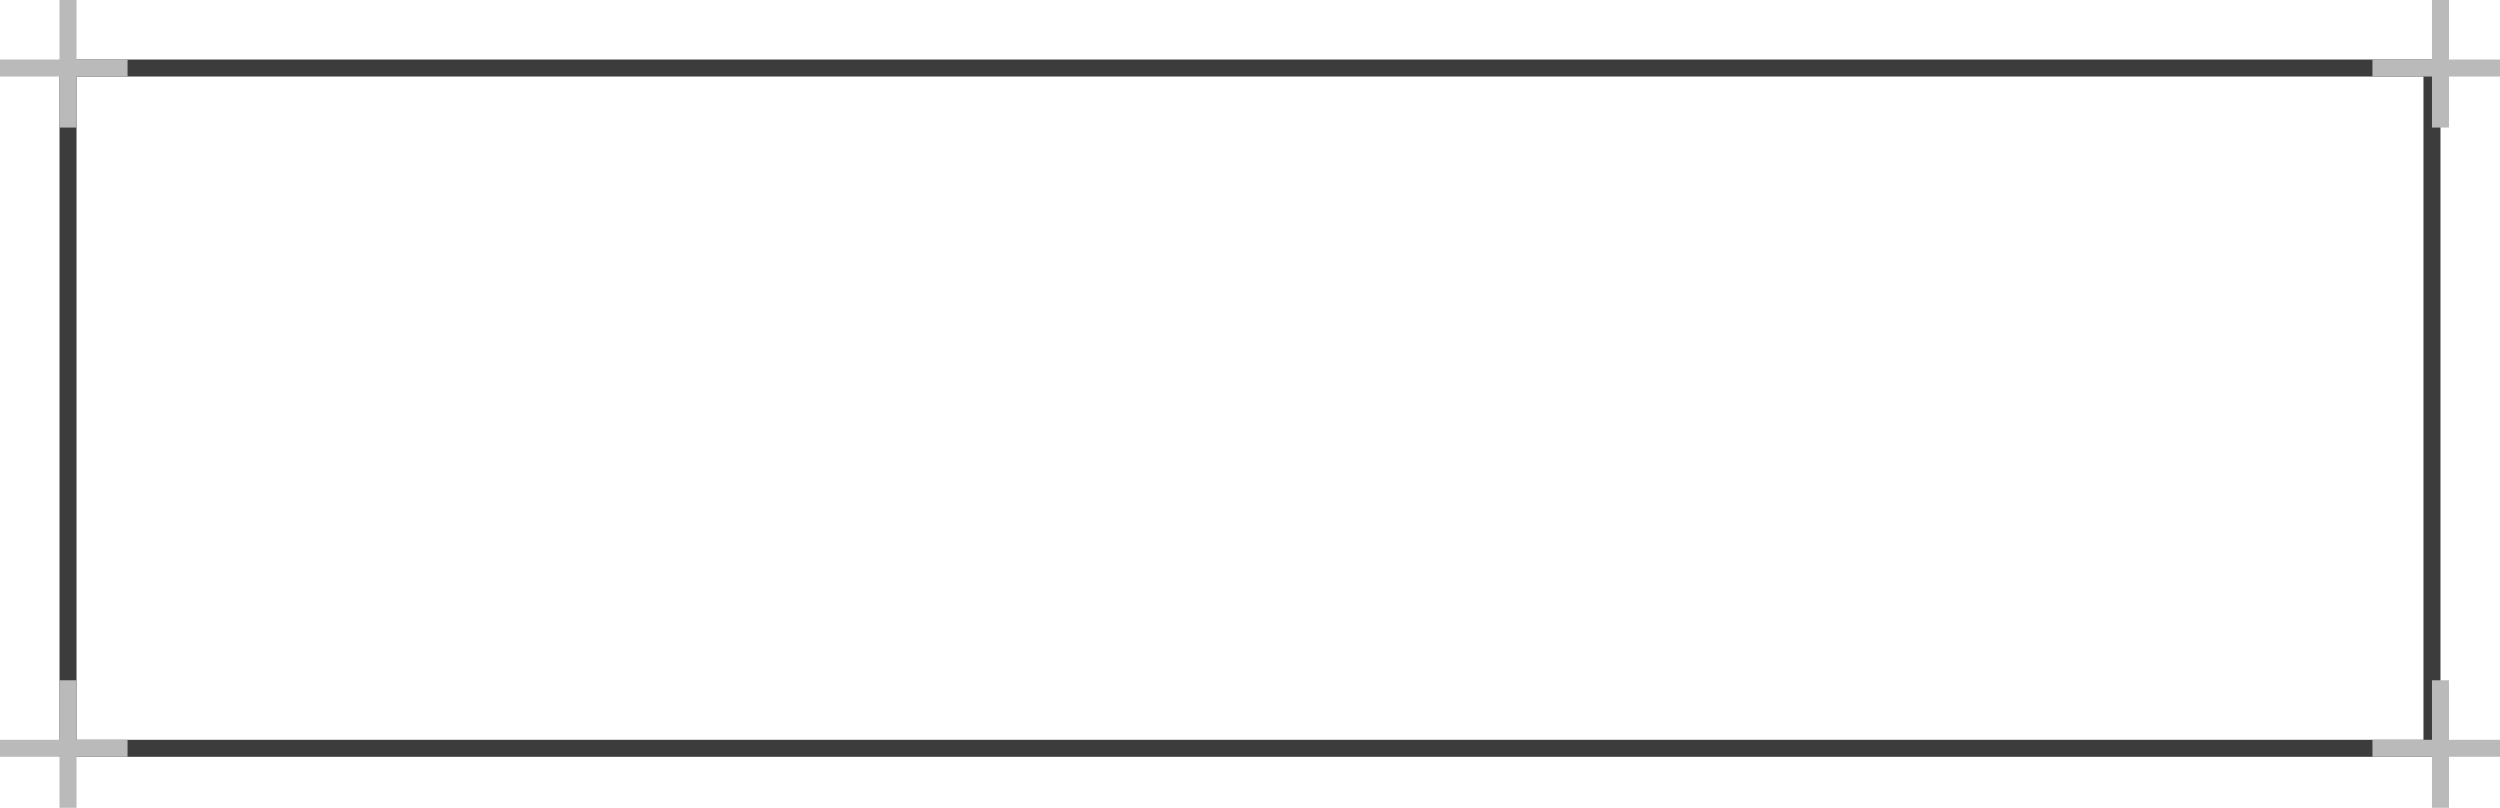 <?xml version="1.0" encoding="UTF-8"?> <svg xmlns="http://www.w3.org/2000/svg" width="294" height="95" viewBox="0 0 294 95" fill="none"><rect x="8" y="8" width="278" height="80" stroke="#3C3C3C" stroke-width="2"></rect><path fill-rule="evenodd" clip-rule="evenodd" d="M7 9V15H9V9H15V7L9 7V0H7V7L0 7V9H7Z" fill="#BABABA"></path><path fill-rule="evenodd" clip-rule="evenodd" d="M286 9V15H288V9H294V7L288 7V0H286V7L279 7V9H286Z" fill="#BABABA"></path><path fill-rule="evenodd" clip-rule="evenodd" d="M286 89V95H288V89H294V87L288 87V80H286V87L279 87V89H286Z" fill="#BABABA"></path><path fill-rule="evenodd" clip-rule="evenodd" d="M7 89V95H9V89H15V87L9 87V80H7V87L0 87V89H7Z" fill="#BABABA"></path></svg> 